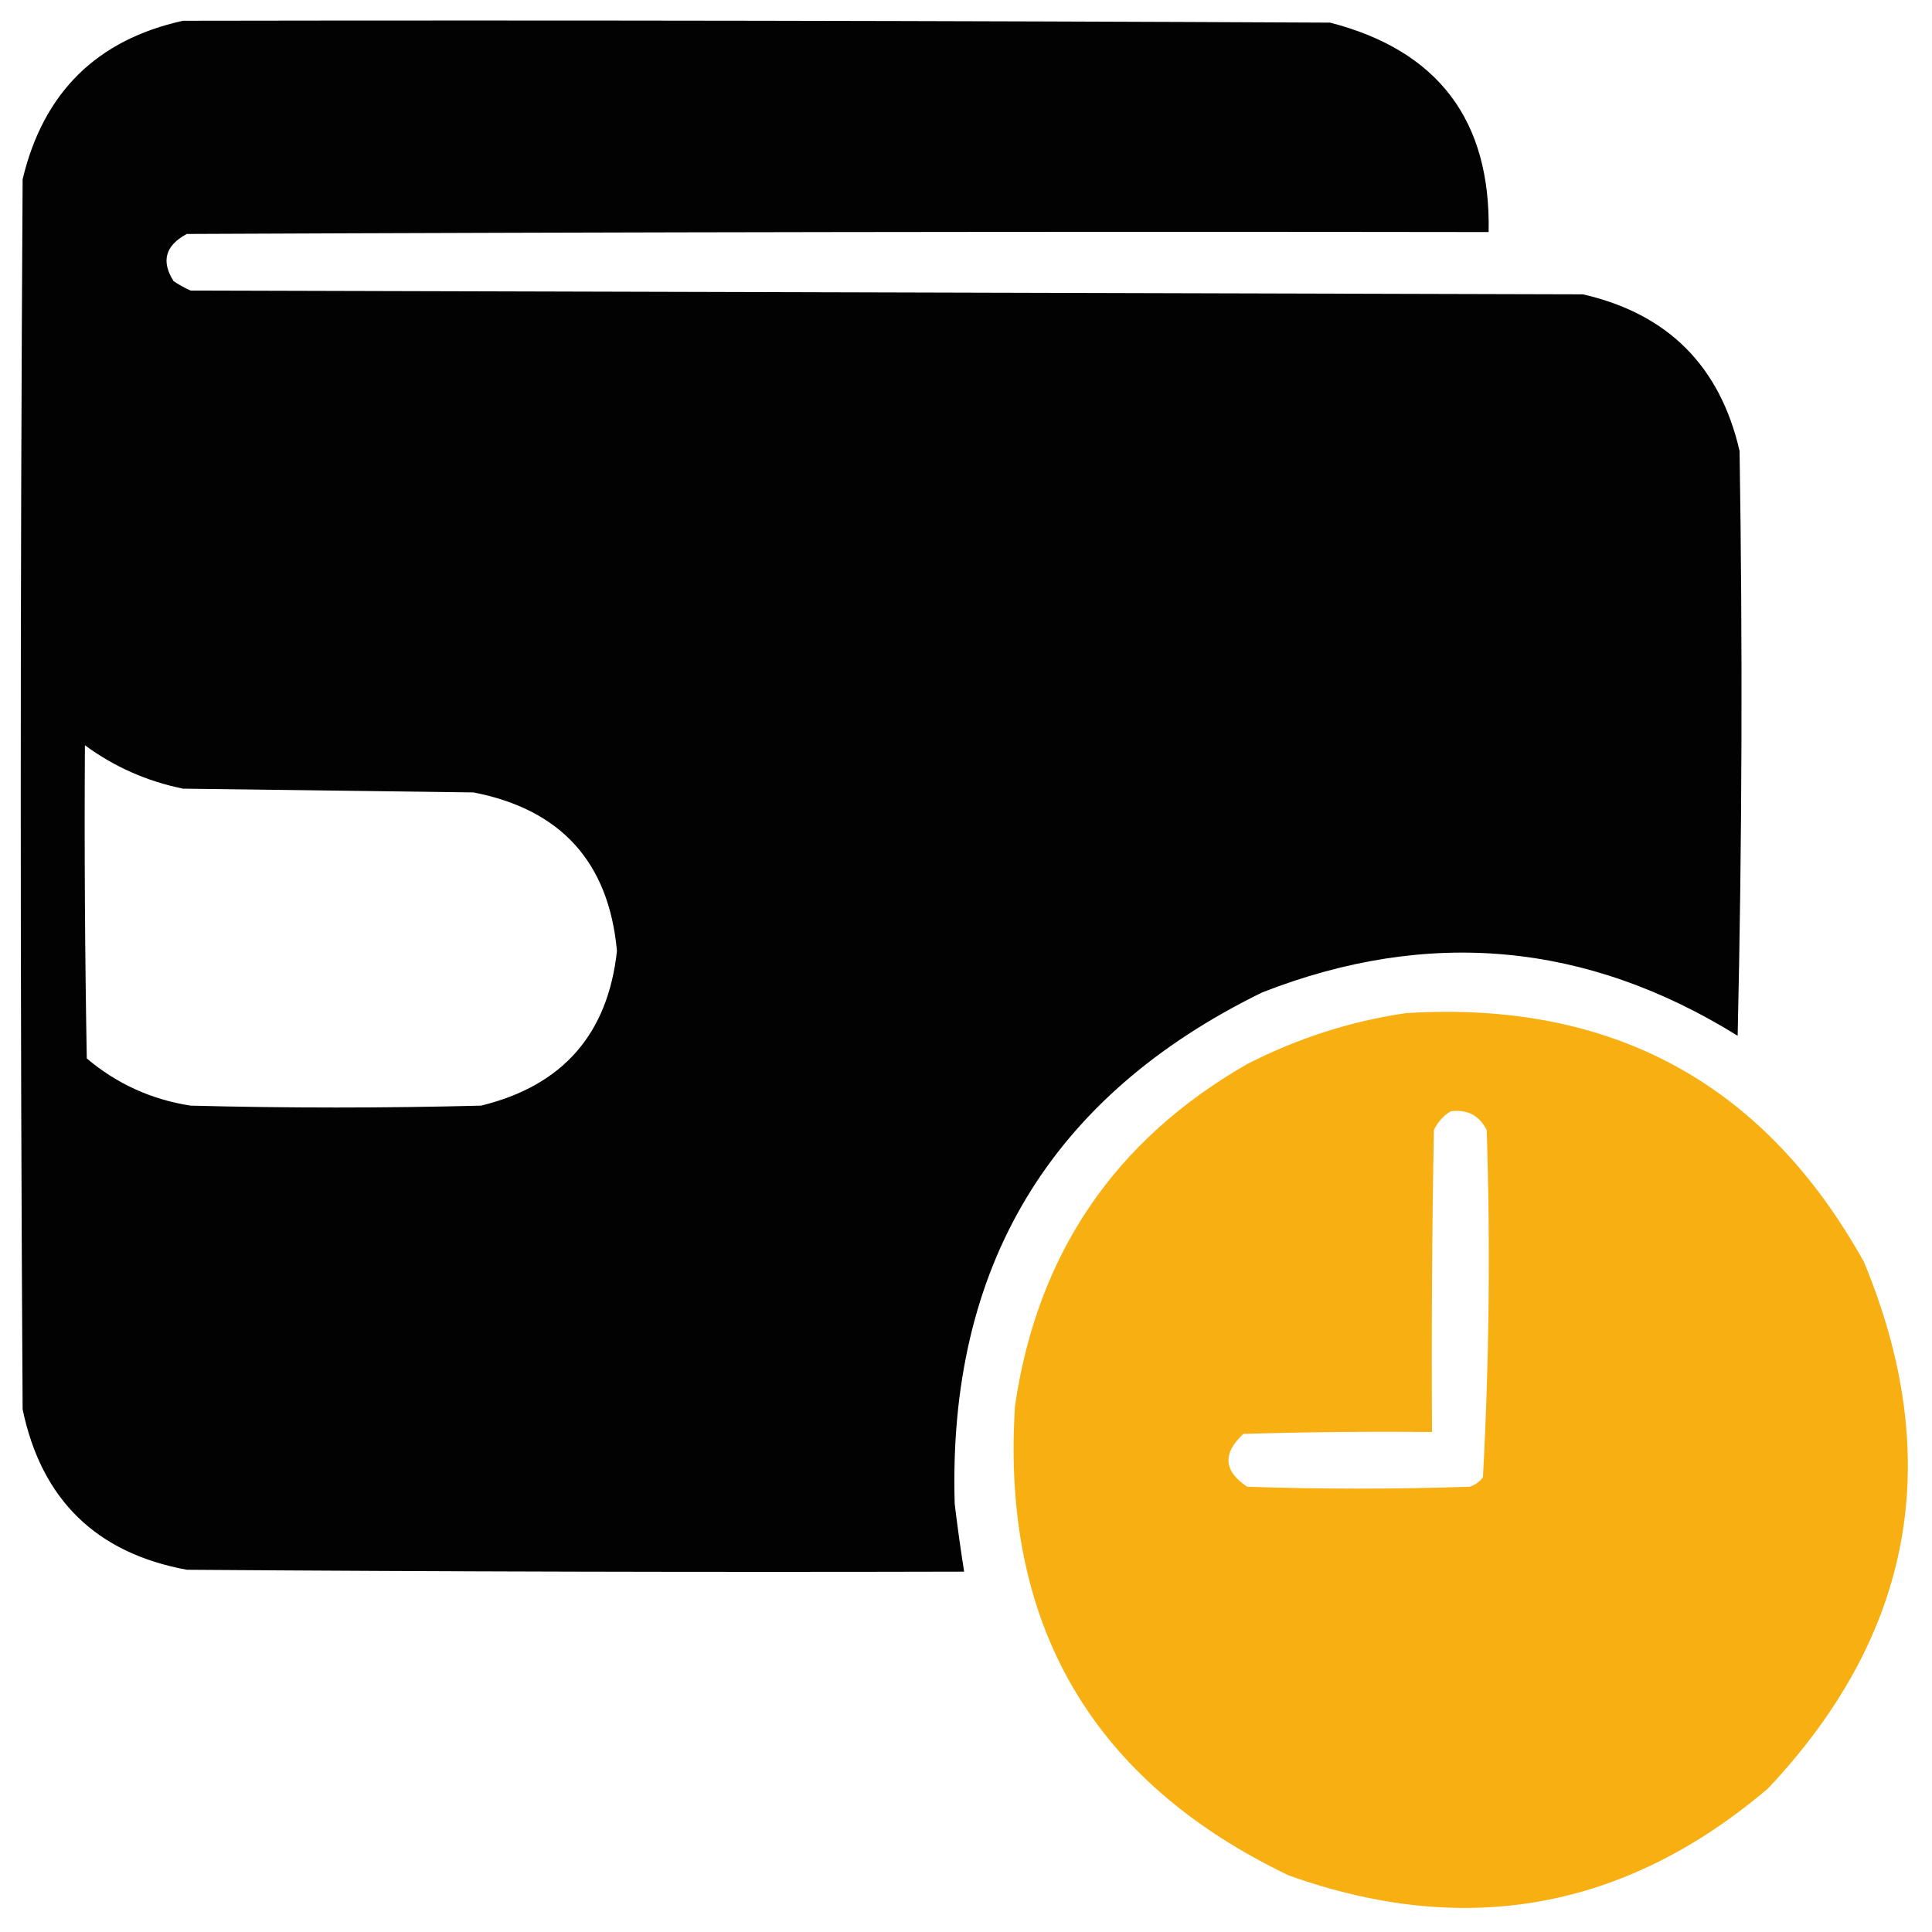 <?xml version="1.0" encoding="UTF-8"?> <svg xmlns="http://www.w3.org/2000/svg" width="63" height="63" viewBox="0 0 63 63" fill="none"><g clip-path="url(#clip0_13_1530)"><path opacity="0.992" fill-rule="evenodd" clip-rule="evenodd" d="M5.968 0.677C18.437 0.656 30.905 0.677 43.374 0.738C46.896 1.649 48.618 3.925 48.542 7.567C34.392 7.547 20.241 7.567 6.091 7.629C5.39 8.006 5.247 8.518 5.66 9.167C5.835 9.285 6.019 9.388 6.214 9.475C21.349 9.516 36.483 9.557 51.618 9.598C54.386 10.233 56.088 11.935 56.725 14.704C56.827 21.062 56.807 27.419 56.663 33.776C51.739 30.717 46.571 30.245 41.159 32.361C34.248 35.741 30.905 41.299 31.131 49.034C31.22 49.776 31.323 50.514 31.439 51.249C22.989 51.27 14.54 51.249 6.091 51.188C3.136 50.643 1.352 48.9 0.738 45.958C0.656 32.587 0.656 19.216 0.738 5.845C1.411 3.019 3.154 1.296 5.968 0.677ZM2.769 24.302C3.723 25.004 4.789 25.476 5.968 25.717C9.126 25.758 12.284 25.799 15.442 25.84C18.294 26.395 19.853 28.117 20.118 31.008C19.823 33.723 18.347 35.404 15.688 36.053C12.53 36.135 9.372 36.135 6.214 36.053C4.939 35.856 3.811 35.343 2.83 34.515C2.769 31.111 2.748 27.706 2.769 24.302Z" fill="black"></path><path opacity="0.984" fill-rule="evenodd" clip-rule="evenodd" d="M45.835 33.038C52.557 32.614 57.541 35.322 60.785 41.159C63.439 47.574 62.393 53.296 57.647 58.324C52.999 62.272 47.791 63.216 42.02 61.154C35.61 58.078 32.636 52.972 33.099 45.835C33.827 40.886 36.349 37.174 40.667 34.699C42.313 33.856 44.035 33.303 45.835 33.038ZM47.311 36.237C47.851 36.169 48.241 36.374 48.48 36.852C48.602 40.637 48.56 44.41 48.357 48.173C48.246 48.321 48.103 48.423 47.927 48.48C45.507 48.562 43.087 48.562 40.667 48.48C39.9 47.967 39.859 47.393 40.544 46.758C42.594 46.696 44.645 46.676 46.696 46.696C46.676 43.415 46.696 40.134 46.758 36.852C46.884 36.583 47.068 36.378 47.311 36.237Z" fill="#F8AE0E"></path></g><defs><clipPath id="clip0_13_1530"><rect width="63" height="63" fill="white"></rect></clipPath></defs></svg> 